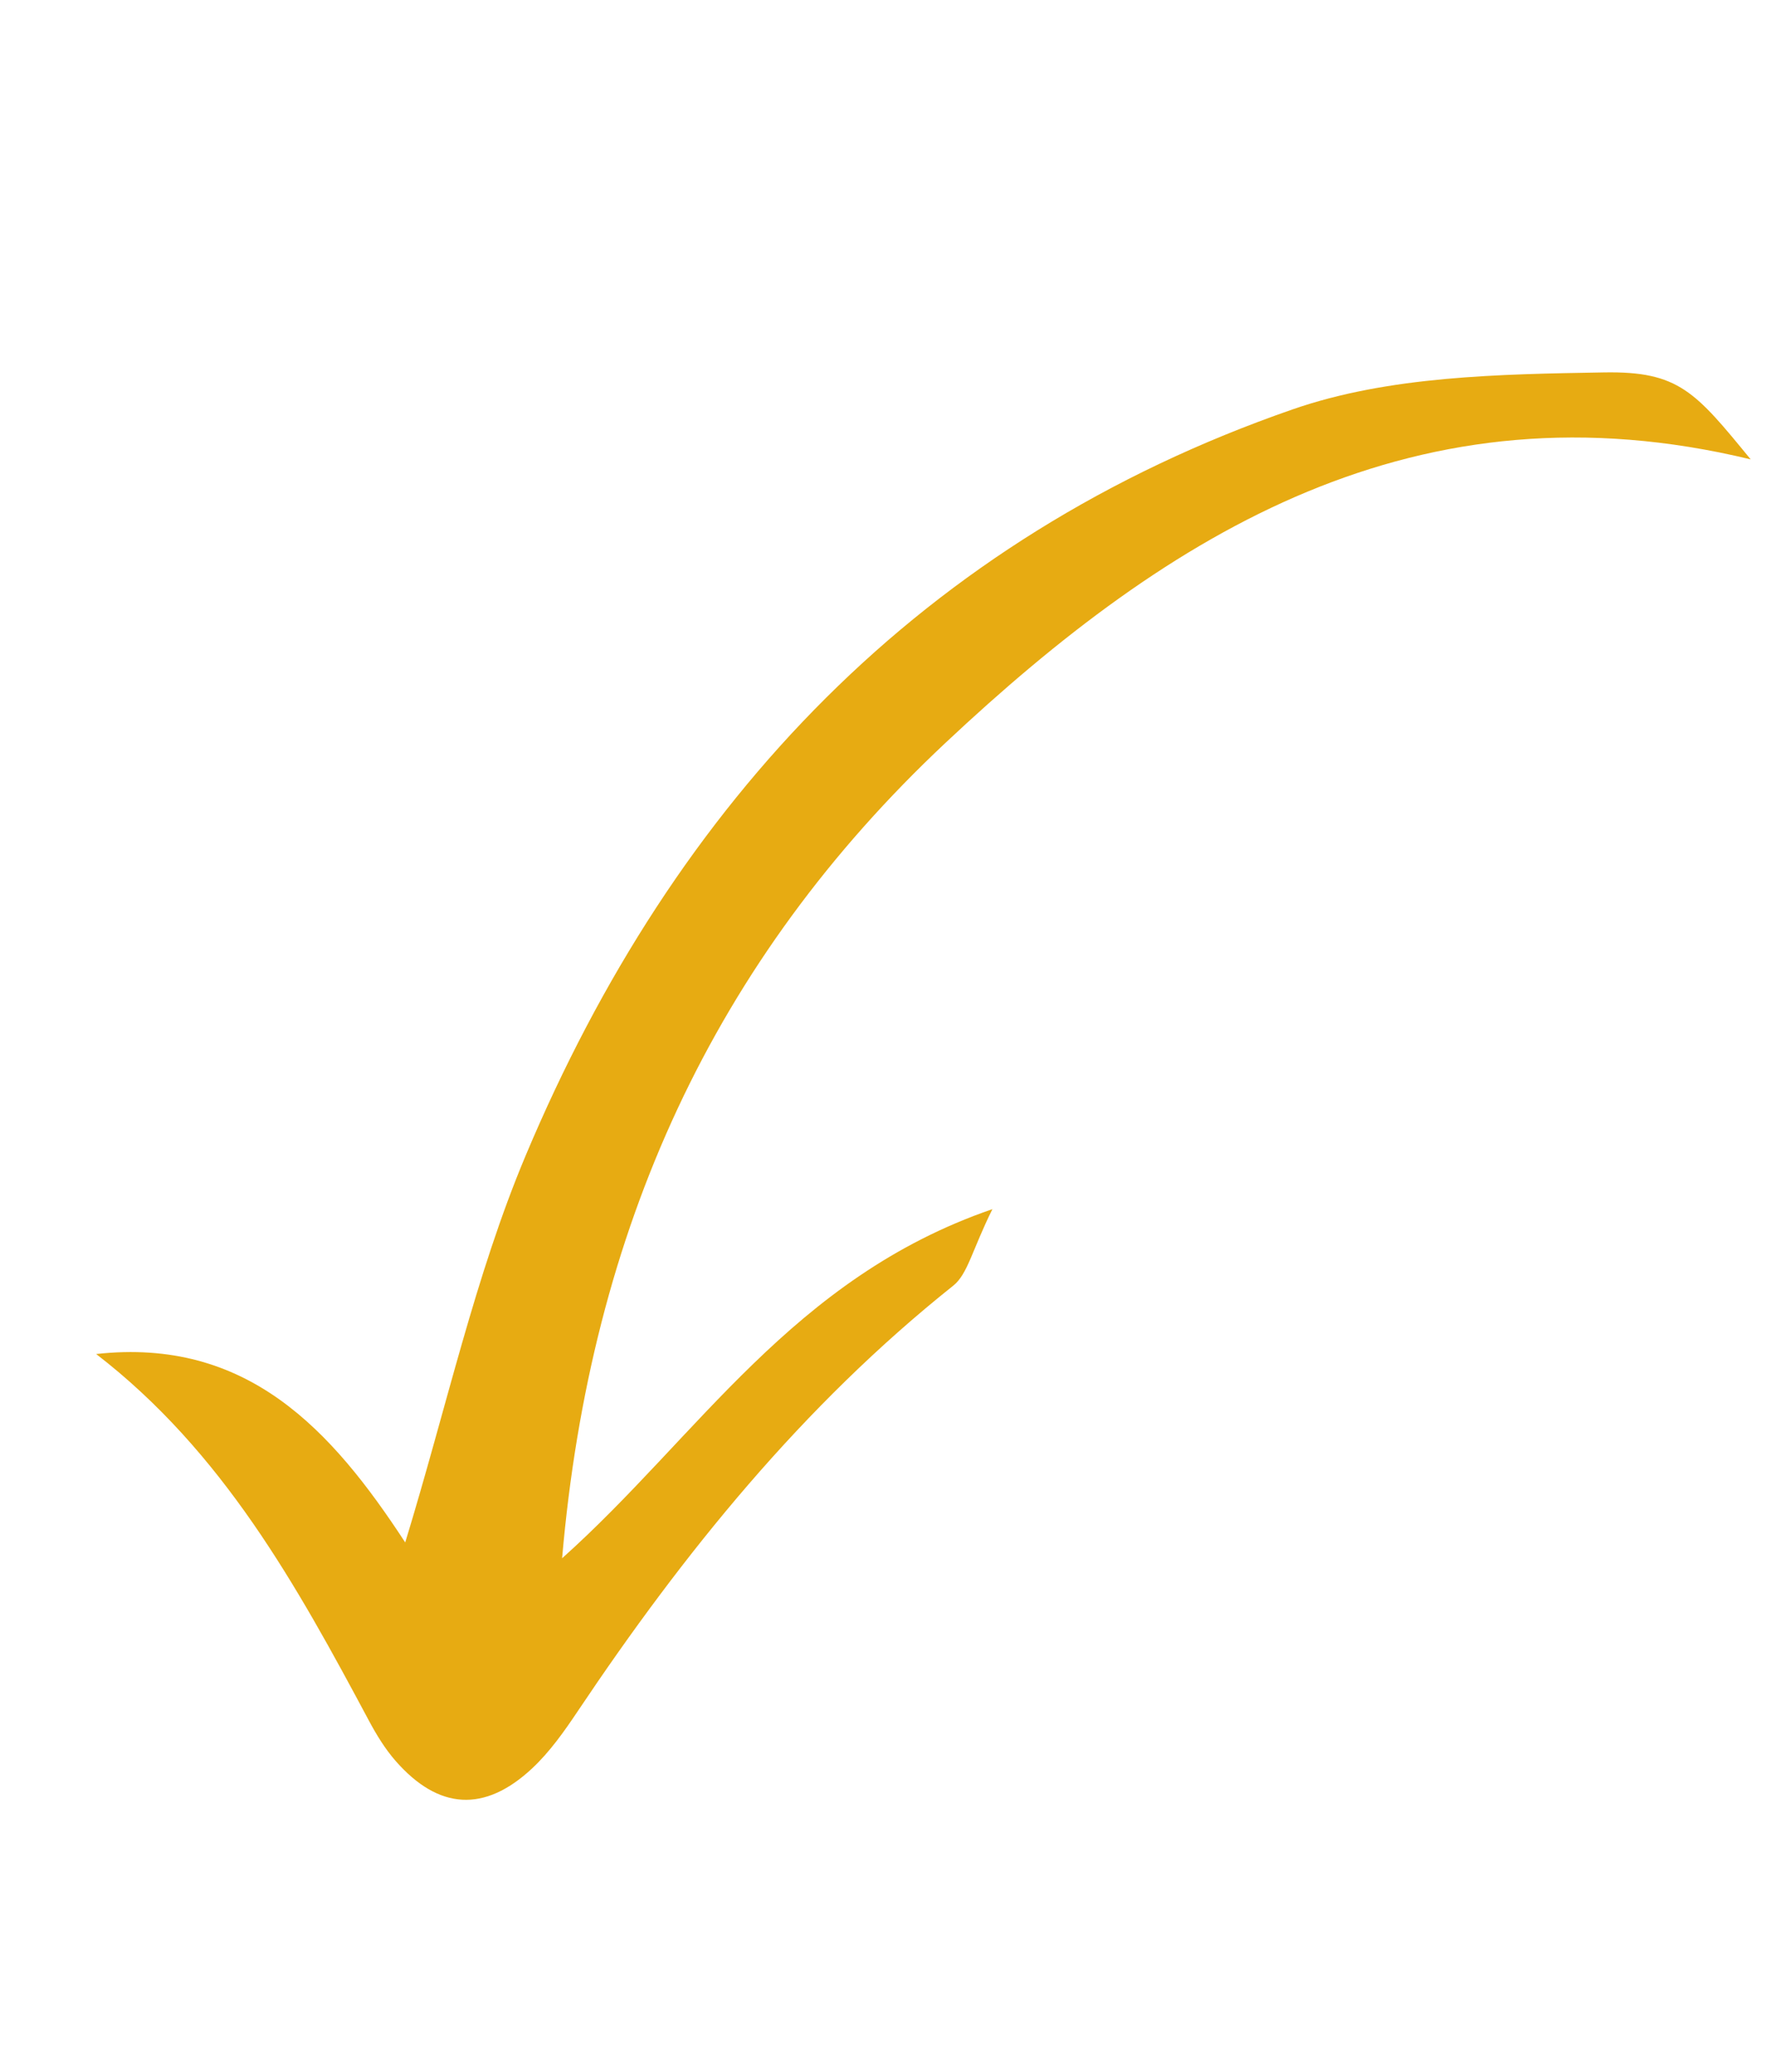 <?xml version="1.0" encoding="UTF-8"?>
<svg width="59px" height="69px" viewBox="0 0 59 69" version="1.1" xmlns="http://www.w3.org/2000/svg" xmlns:xlink="http://www.w3.org/1999/xlink">
    <title>Fill 1 Copy 2</title>
    <g id="Page-1" stroke="none" stroke-width="1" fill="none" fill-rule="evenodd">
        <g id="Desktop---Produktdetail" transform="translate(-772, -2484)" fill="#E7AB12">
            <path d="M779.448,2545.304 C790.857,2544.623 797.229,2537.351 802.344,2528.427 C807.606,2519.246 808.911,2509.482 806.615,2498.729 C803.462,2503.933 802.011,2509.9 796.305,2514.039 C796.554,2512.537 796.459,2511.728 796.809,2511.219 C800.438,2505.927 802.794,2500.083 804.631,2493.998 C804.864,2493.228 805.123,2492.442 805.521,2491.749 C806.606,2489.864 808.102,2489.51 809.944,2490.651 C810.399,2490.933 810.812,2491.3 811.193,2491.679 C814.804,2495.274 818.454,2498.816 823.448,2500.695 C818.797,2502.699 815.21,2500.577 811.767,2497.704 C811.767,2502.455 812.138,2506.87 811.697,2511.203 C810.4,2523.938 805.081,2534.731 794.527,2542.436 C791.779,2544.443 788.277,2545.571 784.969,2546.645 C782.601,2547.414 781.875,2546.92 779.448,2545.304" id="Fill-1-Copy-2" transform="translate(801.448, 2518.5) rotate(-163) translate(-801.448, -2518.5)"></path>
        </g>
    </g>
</svg>